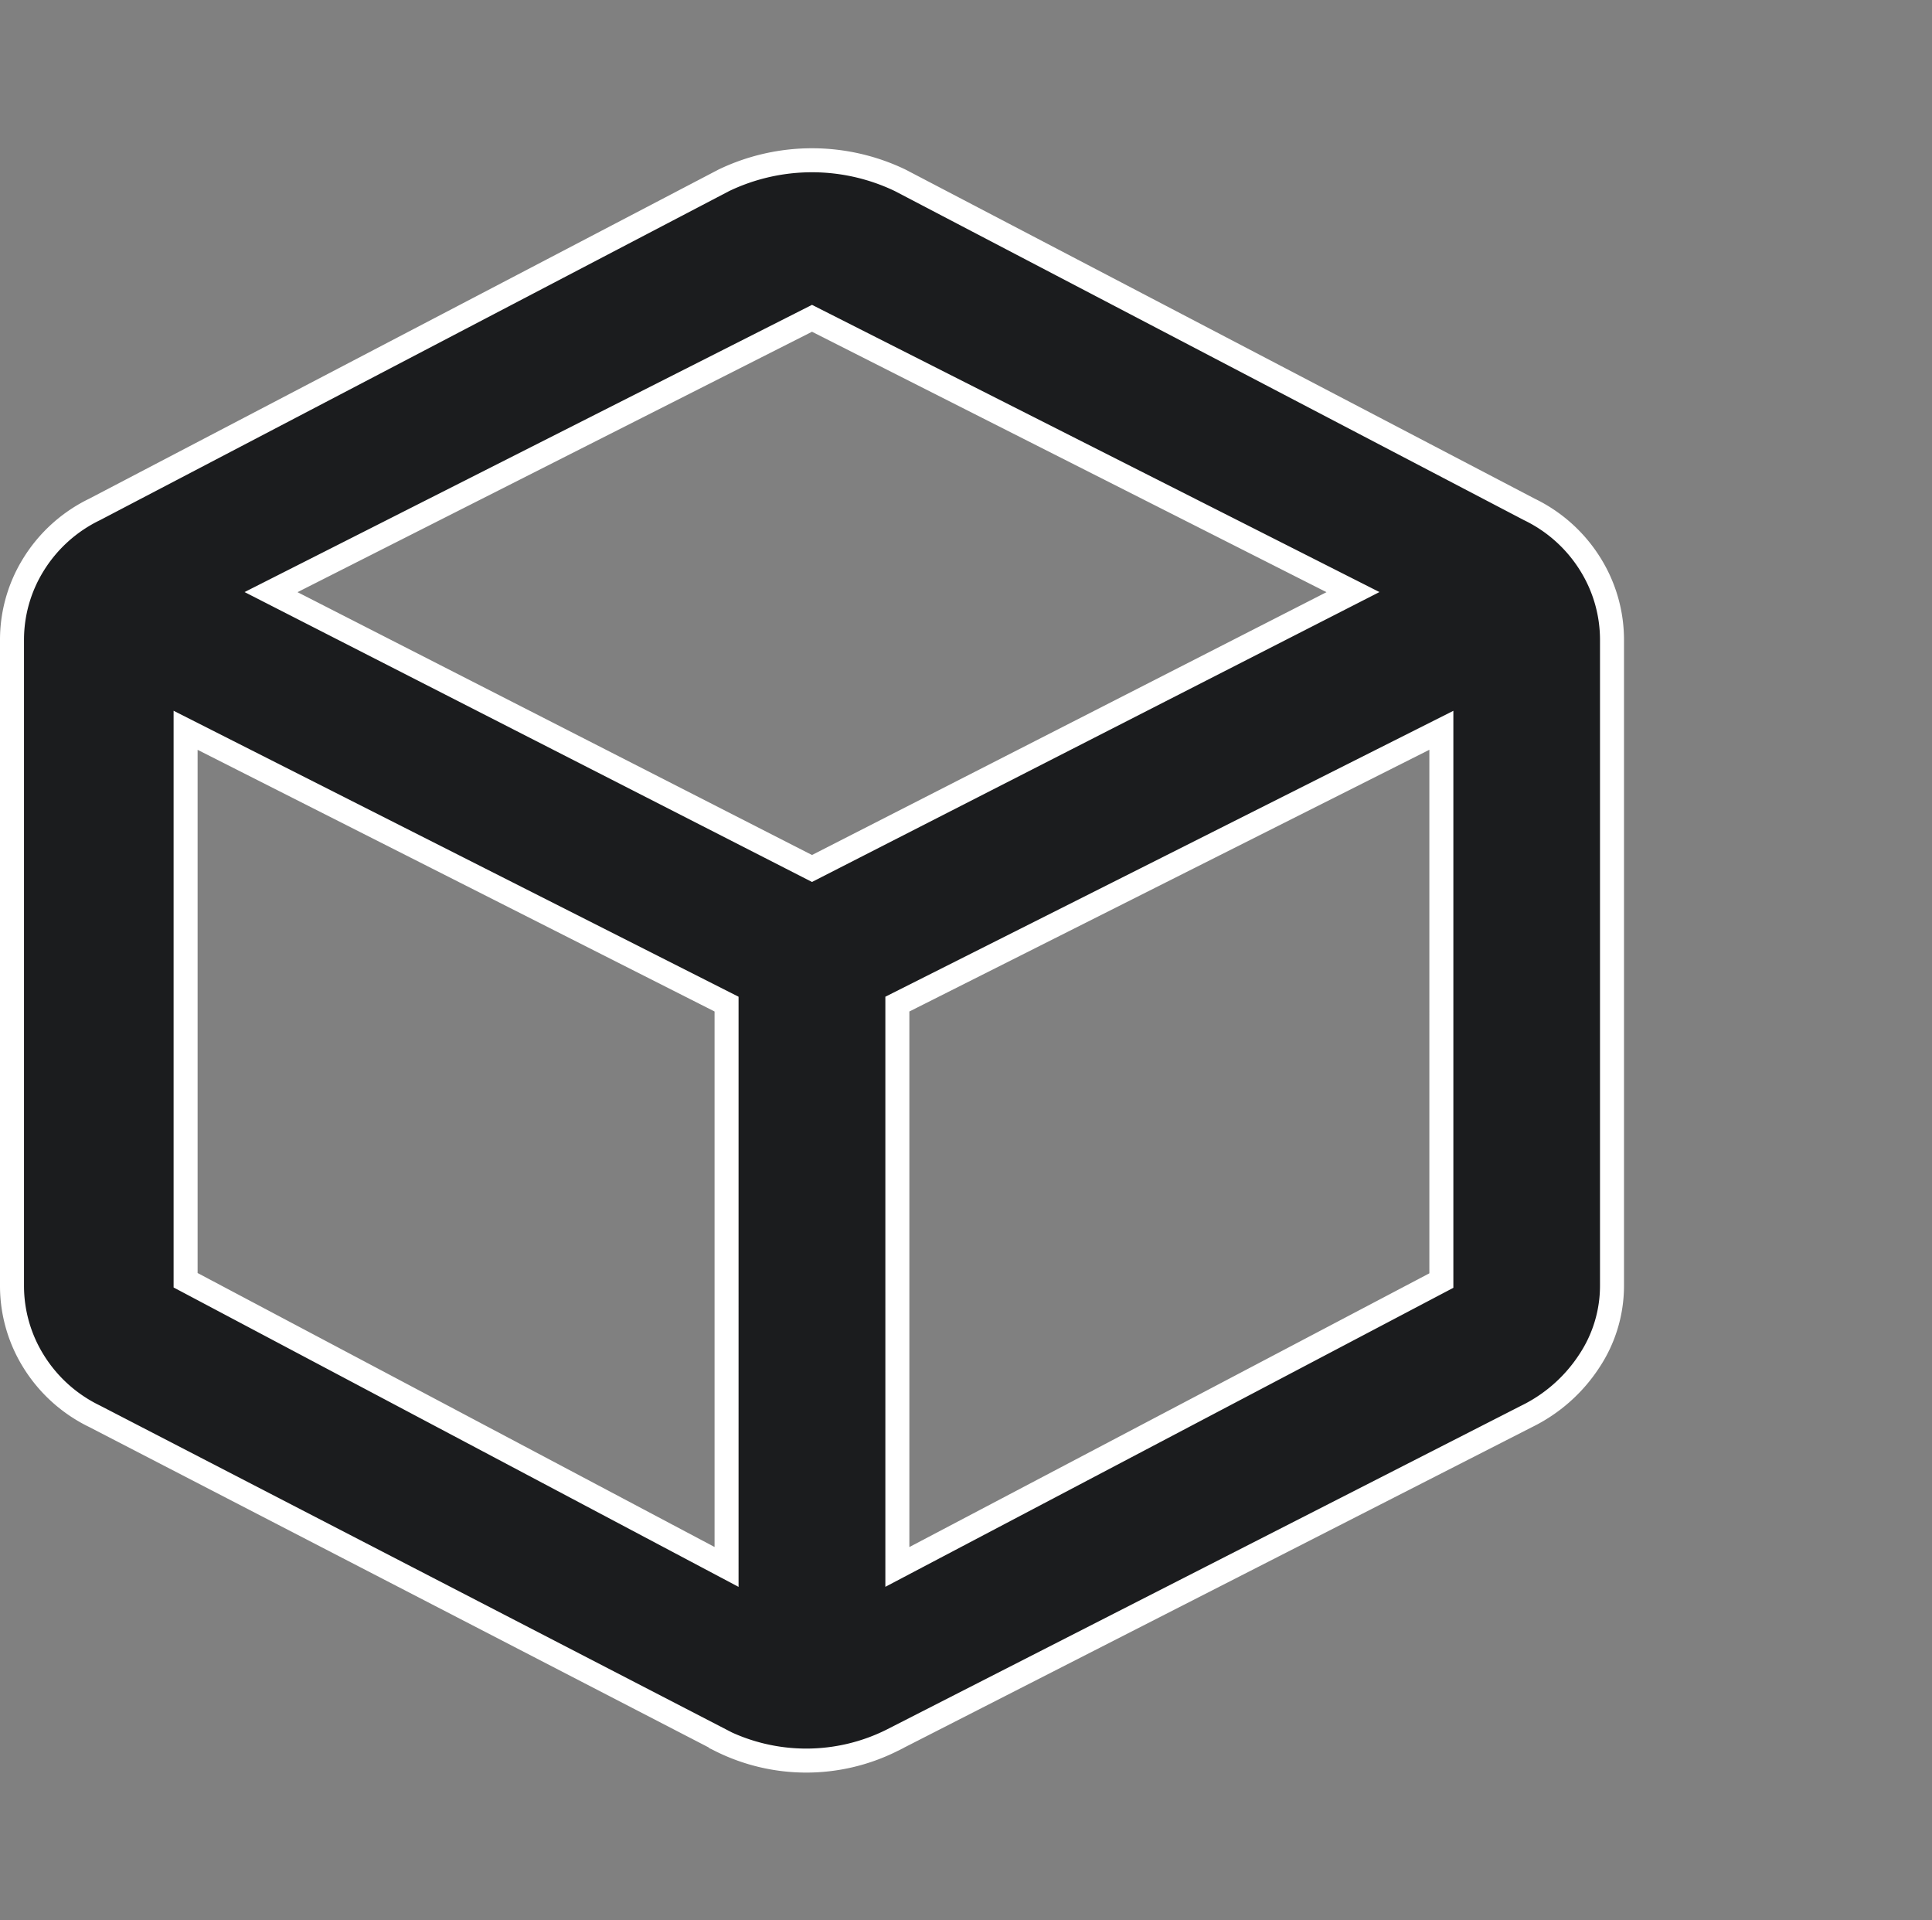 <svg xmlns="http://www.w3.org/2000/svg" width="24.15" height="24" viewBox="0 0 24.15 24">
  <rect x="0" y="0" width="24.15" height="24" fill="#808080" stroke="none"/>
  <g id="Group_3774" data-name="Group 3774" transform="translate(-127.85 -213)">
    <path id="view_in_ar_FILL0_wght400_GRAD0_opsz48" d="M18.811,27.949,10.982,23.9a1.838,1.838,0,0,1-.765-.691,1.784,1.784,0,0,1-.267-.942V14.2a1.784,1.784,0,0,1,.267-.942,1.838,1.838,0,0,1,.765-.691l7.865-4.113a2.548,2.548,0,0,1,2.206,0l7.865,4.113a1.838,1.838,0,0,1,.765.691,1.784,1.784,0,0,1,.267.942v8.069a1.7,1.7,0,0,1-.285.942,1.964,1.964,0,0,1-.783.691l-7.936,4.05a2.395,2.395,0,0,1-2.135,0Zm.071-2.166V18.749l-6.762-3.422V22.2Zm2.135,0,6.8-3.579V15.327l-6.8,3.422ZM19.95,17.054,26.712,13.6,19.95,10.178,13.188,13.6ZM19.95,17.839ZM19.95,17.054ZM21.018,18.749ZM18.882,18.749Z" transform="translate(118.05 206.8)" fill="#1b1c1e" stroke="#fff" stroke-width="0.3"/>
    <rect id="Rectangle_899" data-name="Rectangle 899" width="24" height="24" transform="translate(128 213)" fill="none"/>
  </g>
</svg>
